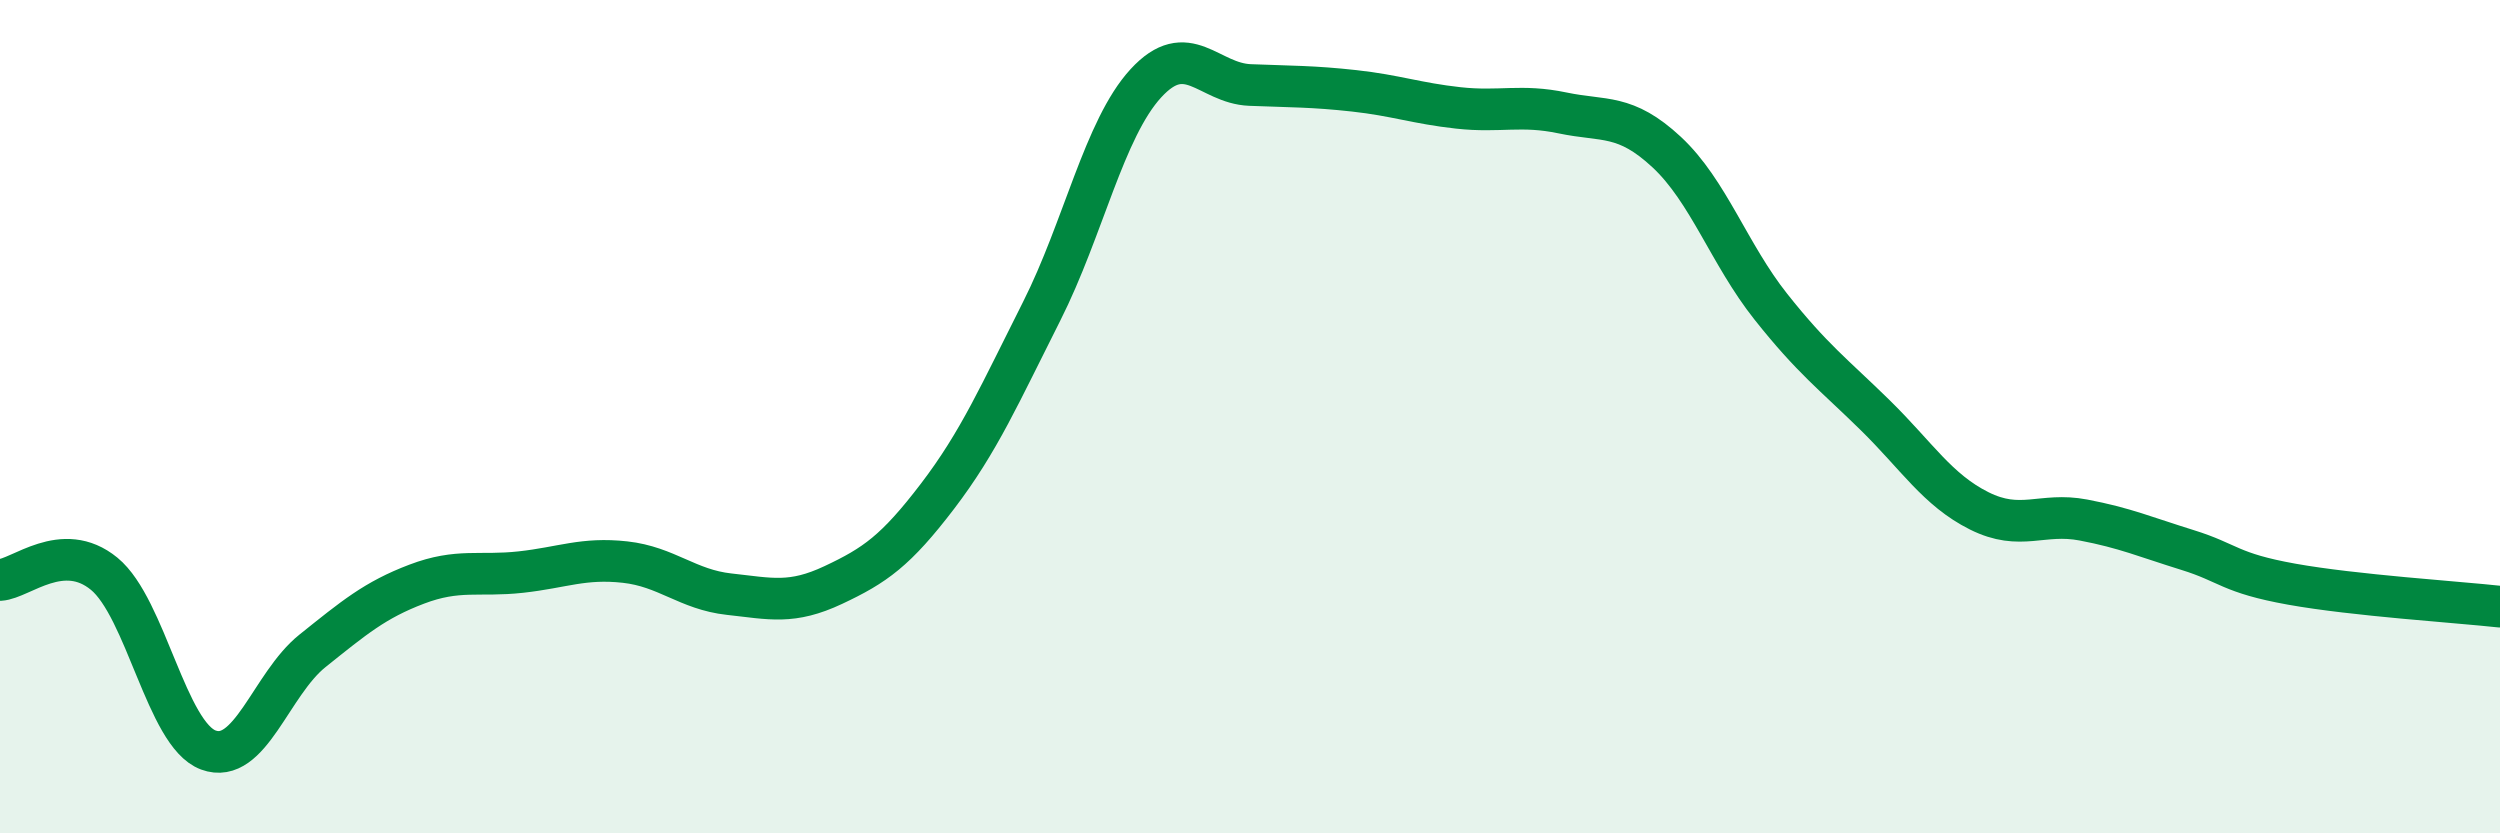 
    <svg width="60" height="20" viewBox="0 0 60 20" xmlns="http://www.w3.org/2000/svg">
      <path
        d="M 0,13.92 C 0.5,13.89 1.5,12.95 2.5,13.77 C 3.5,14.59 4,17.63 5,18 C 6,18.37 6.5,16.42 7.5,15.62 C 8.5,14.82 9,14.4 10,14.02 C 11,13.64 11.5,13.84 12.5,13.73 C 13.5,13.62 14,13.38 15,13.49 C 16,13.6 16.5,14.15 17.5,14.26 C 18.5,14.37 19,14.51 20,14.04 C 21,13.57 21.5,13.22 22.5,11.91 C 23.5,10.6 24,9.45 25,7.47 C 26,5.49 26.5,3.09 27.5,2 C 28.5,0.91 29,2 30,2.04 C 31,2.08 31.5,2.07 32.5,2.18 C 33.5,2.29 34,2.48 35,2.59 C 36,2.7 36.5,2.5 37.5,2.71 C 38.5,2.92 39,2.72 40,3.65 C 41,4.58 41.5,6.1 42.5,7.36 C 43.5,8.62 44,8.98 45,9.96 C 46,10.94 46.5,11.76 47.5,12.26 C 48.5,12.76 49,12.29 50,12.48 C 51,12.67 51.5,12.89 52.5,13.2 C 53.5,13.51 53.5,13.75 55,14.02 C 56.5,14.29 59,14.45 60,14.56L60 20L0 20Z"
        fill="#008740"
        opacity="0.1"
        stroke-linecap="round"
        stroke-linejoin="round"
      />
      <path
        d="M 0,13.92 C 0.5,13.89 1.5,12.95 2.5,13.77 C 3.5,14.59 4,17.63 5,18 C 6,18.37 6.5,16.42 7.5,15.62 C 8.5,14.82 9,14.4 10,14.02 C 11,13.64 11.5,13.84 12.5,13.73 C 13.5,13.62 14,13.38 15,13.49 C 16,13.6 16.5,14.15 17.5,14.26 C 18.5,14.37 19,14.51 20,14.04 C 21,13.57 21.5,13.22 22.5,11.91 C 23.5,10.6 24,9.45 25,7.47 C 26,5.49 26.5,3.09 27.5,2 C 28.5,0.91 29,2 30,2.04 C 31,2.08 31.5,2.07 32.5,2.18 C 33.5,2.29 34,2.48 35,2.59 C 36,2.7 36.5,2.5 37.5,2.71 C 38.5,2.92 39,2.72 40,3.65 C 41,4.58 41.5,6.1 42.5,7.36 C 43.5,8.62 44,8.98 45,9.96 C 46,10.94 46.5,11.76 47.5,12.26 C 48.5,12.76 49,12.29 50,12.48 C 51,12.67 51.5,12.89 52.5,13.2 C 53.5,13.51 53.5,13.75 55,14.02 C 56.5,14.29 59,14.45 60,14.56"
        stroke="#008740"
        stroke-width="1"
        fill="none"
        stroke-linecap="round"
        stroke-linejoin="round"
      />
    </svg>
  